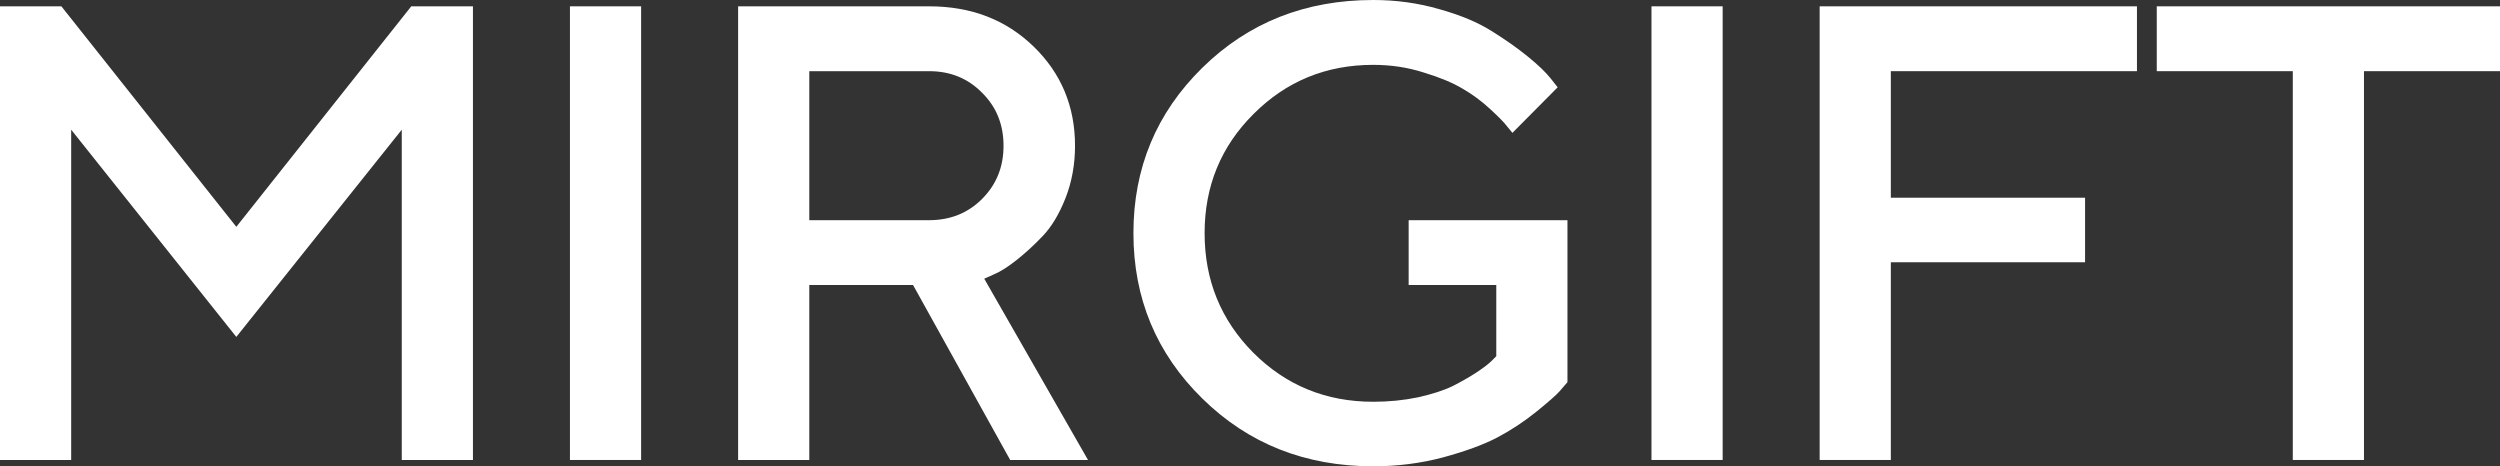 <?xml version="1.0" encoding="UTF-8"?> <svg xmlns="http://www.w3.org/2000/svg" width="1158" height="216" viewBox="0 0 1158 216" fill="none"><rect x="0" y="0" width="1158" height="216" fill="#333333" stroke="none"/><path d="M999.012 2.93H1158V32.969H1094.99V213.06H1062.02V32.969H999.012V2.93Z" fill="white"></path><path d="M842.863 2.93H989.837V32.969H875.833V91.583H965.805V121.476H875.833V213.06H842.863V2.93Z" fill="white"></path><path d="M764.965 213.06V2.93H797.935V213.06H764.965Z" fill="white"></path><path d="M652.487 101.988H726.047V177.013C725.265 177.99 724.044 179.407 722.383 181.263C720.82 183.021 717.206 186.196 711.54 190.787C705.972 195.281 699.964 199.237 693.516 202.657C687.166 205.978 678.765 209.055 668.312 211.888C657.957 214.624 647.211 215.991 636.075 215.991C604.619 215.991 578.243 205.538 556.946 184.633C535.65 163.727 525.002 138.182 525.002 107.996C525.002 77.81 535.65 52.264 556.946 31.358C578.243 10.453 604.619 0 636.075 0C646.723 0 656.931 1.417 666.7 4.249C676.469 6.985 684.529 10.355 690.879 14.36C697.326 18.366 702.943 22.322 707.73 26.23C712.517 30.137 716.034 33.508 718.28 36.34L721.504 40.443L700.55 61.544C699.964 60.763 699.084 59.688 697.912 58.321C696.838 56.855 694.298 54.267 690.292 50.554C686.287 46.842 681.989 43.667 677.397 41.029C672.806 38.294 666.798 35.803 659.374 33.556C652.047 31.212 644.281 30.04 636.075 30.04C614.29 30.04 595.827 37.61 580.685 52.752C565.543 67.796 557.972 86.211 557.972 107.996C557.972 129.78 565.494 148.244 580.538 163.385C595.68 178.527 614.192 186.098 636.075 186.098C643.304 186.098 650.191 185.414 656.736 184.047C663.379 182.581 668.801 180.823 673.001 178.772C677.202 176.622 680.865 174.522 683.991 172.471C687.215 170.321 689.511 168.563 690.879 167.195L693.077 164.997V132.027H652.487V101.988Z" fill="white"></path><path d="M341.895 213.06V2.93H430.401C449.841 2.93 465.96 9.133 478.757 21.54C491.555 33.946 497.953 49.283 497.953 67.551C497.953 76.148 496.488 84.207 493.557 91.729C490.627 99.154 487.11 105.015 483.007 109.313C478.904 113.612 474.801 117.373 470.698 120.597C466.595 123.82 463.078 126.018 460.148 127.191L455.898 129.096L503.961 213.06H467.914L422.928 132.026H374.865V213.06H341.895ZM454.872 92.169C461.515 85.526 464.837 77.32 464.837 67.551C464.837 57.685 461.515 49.479 454.872 42.934C448.327 36.291 440.17 32.969 430.401 32.969H374.865V101.987H430.401C440.17 101.987 448.327 98.714 454.872 92.169Z" fill="white"></path><path d="M263.996 213.06V2.93H296.966V213.06H263.996Z" fill="white"></path><path d="M109.461 105.064L190.494 2.93H219.068V213.06H186.098V60.078L109.461 156.058L32.97 60.078V213.06H0V2.93H28.428L109.461 105.064Z" fill="white"></path></svg> 